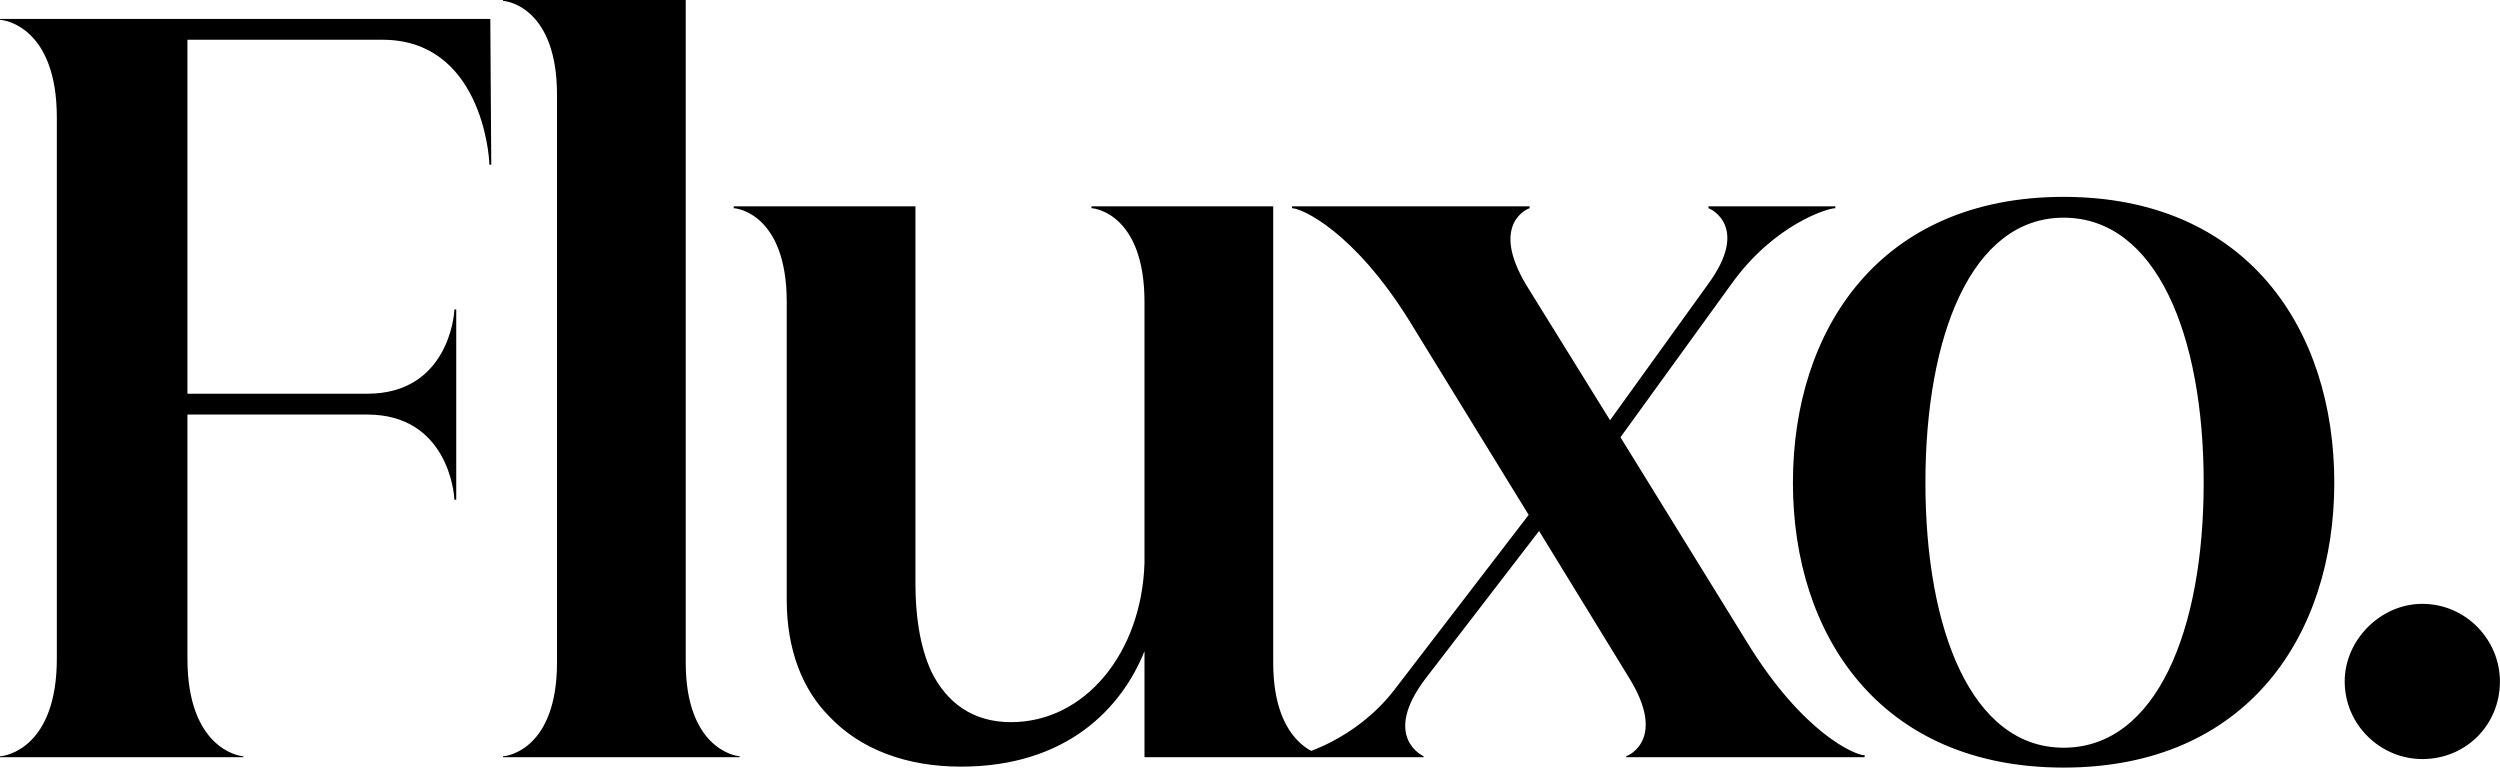 <svg width="13207" height="4055" viewBox="0 0 13207 4055" fill="none" xmlns="http://www.w3.org/2000/svg">
<path d="M2590.21 100L2595.21 870H2585.21C2585.21 810 2535.21 210 2020.21 210H990.211V2080H1940.21C2360.21 2080 2400.21 1675 2400.21 1635H2410.21V2640H2400.21C2400.21 2600 2360.21 2190 1940.21 2190H990.211V3480C990.211 3950 1260.21 3995 1285.21 3995V4000H0.211V3995C30.211 3995 300.211 3950 300.211 3480V620C300.211 150 30.211 105 0.211 105V100H2590.21ZM2657.55 4000V3995C2687.55 3995 2942.55 3950 2942.55 3500V500C2942.55 50 2687.55 5 2657.55 5V-5.96046e-05H3622.55V3500C3622.55 3950 3882.55 3995 3907.55 3995V4000H2657.55ZM5076.11 4050C4791.11 4050 4546.11 3960 4381.11 3785C4241.11 3645 4156.11 3435 4156.11 3170V1595C4156.11 1140 3901.11 1100 3876.11 1100V1090H4836.11V3085C4836.11 3240 4856.11 3410 4921.11 3550C5001.11 3710 5136.11 3815 5341.11 3815C5731.11 3815 6031.11 3450 6046.11 2975V1595C6046.11 1140 5791.11 1100 5766.11 1100V1090H6726.11V3500C6726.11 3950 6986.11 3995 7011.11 3995V4000H6046.11V3440C5926.11 3740 5636.11 4050 5076.11 4050ZM8590.6 4000V3995C8595.6 3995 8810.6 3910 8605.6 3580L8130.6 2805L7530.6 3585C7295.6 3895 7520.6 3995 7520.6 3995V4000H6820.6V3995C6865.6 3995 7160.6 3910 7365.6 3645L8075.6 2720L7445.6 1695C7150.6 1220 6875.6 1100 6825.6 1100V1090H8080.6V1100C8075.6 1100 7865.6 1180 8065.6 1510L8505.6 2220L9020.6 1505C9250.6 1195 9030.6 1100 9025.6 1100V1090H9695.6V1100C9650.6 1100 9370.6 1190 9150.6 1495L8560.6 2310L9230.6 3395C9525.6 3875 9800.6 3990 9850.6 3990V4000H8590.6ZM10901.6 4055C9931.62 4055 9471.62 3355 9471.62 2550C9471.62 1740 9931.62 1040 10901.6 1040C11871.6 1040 12331.6 1740 12331.6 2550C12331.6 3355 11871.6 4055 10901.6 4055ZM10171.6 2550C10171.6 3330 10416.6 3950 10901.6 3950C11391.6 3950 11641.6 3330 11641.6 2550C11641.6 1770 11391.6 1150 10901.6 1150C10416.6 1150 10171.6 1770 10171.6 2550ZM12796.6 4010C12576.6 4010 12386.6 3830 12386.6 3600C12386.6 3380 12576.6 3190 12796.6 3190C13026.6 3190 13206.6 3380 13206.6 3600C13206.6 3830 13026.6 4010 12796.6 4010Z" fill="black"/>
</svg>
